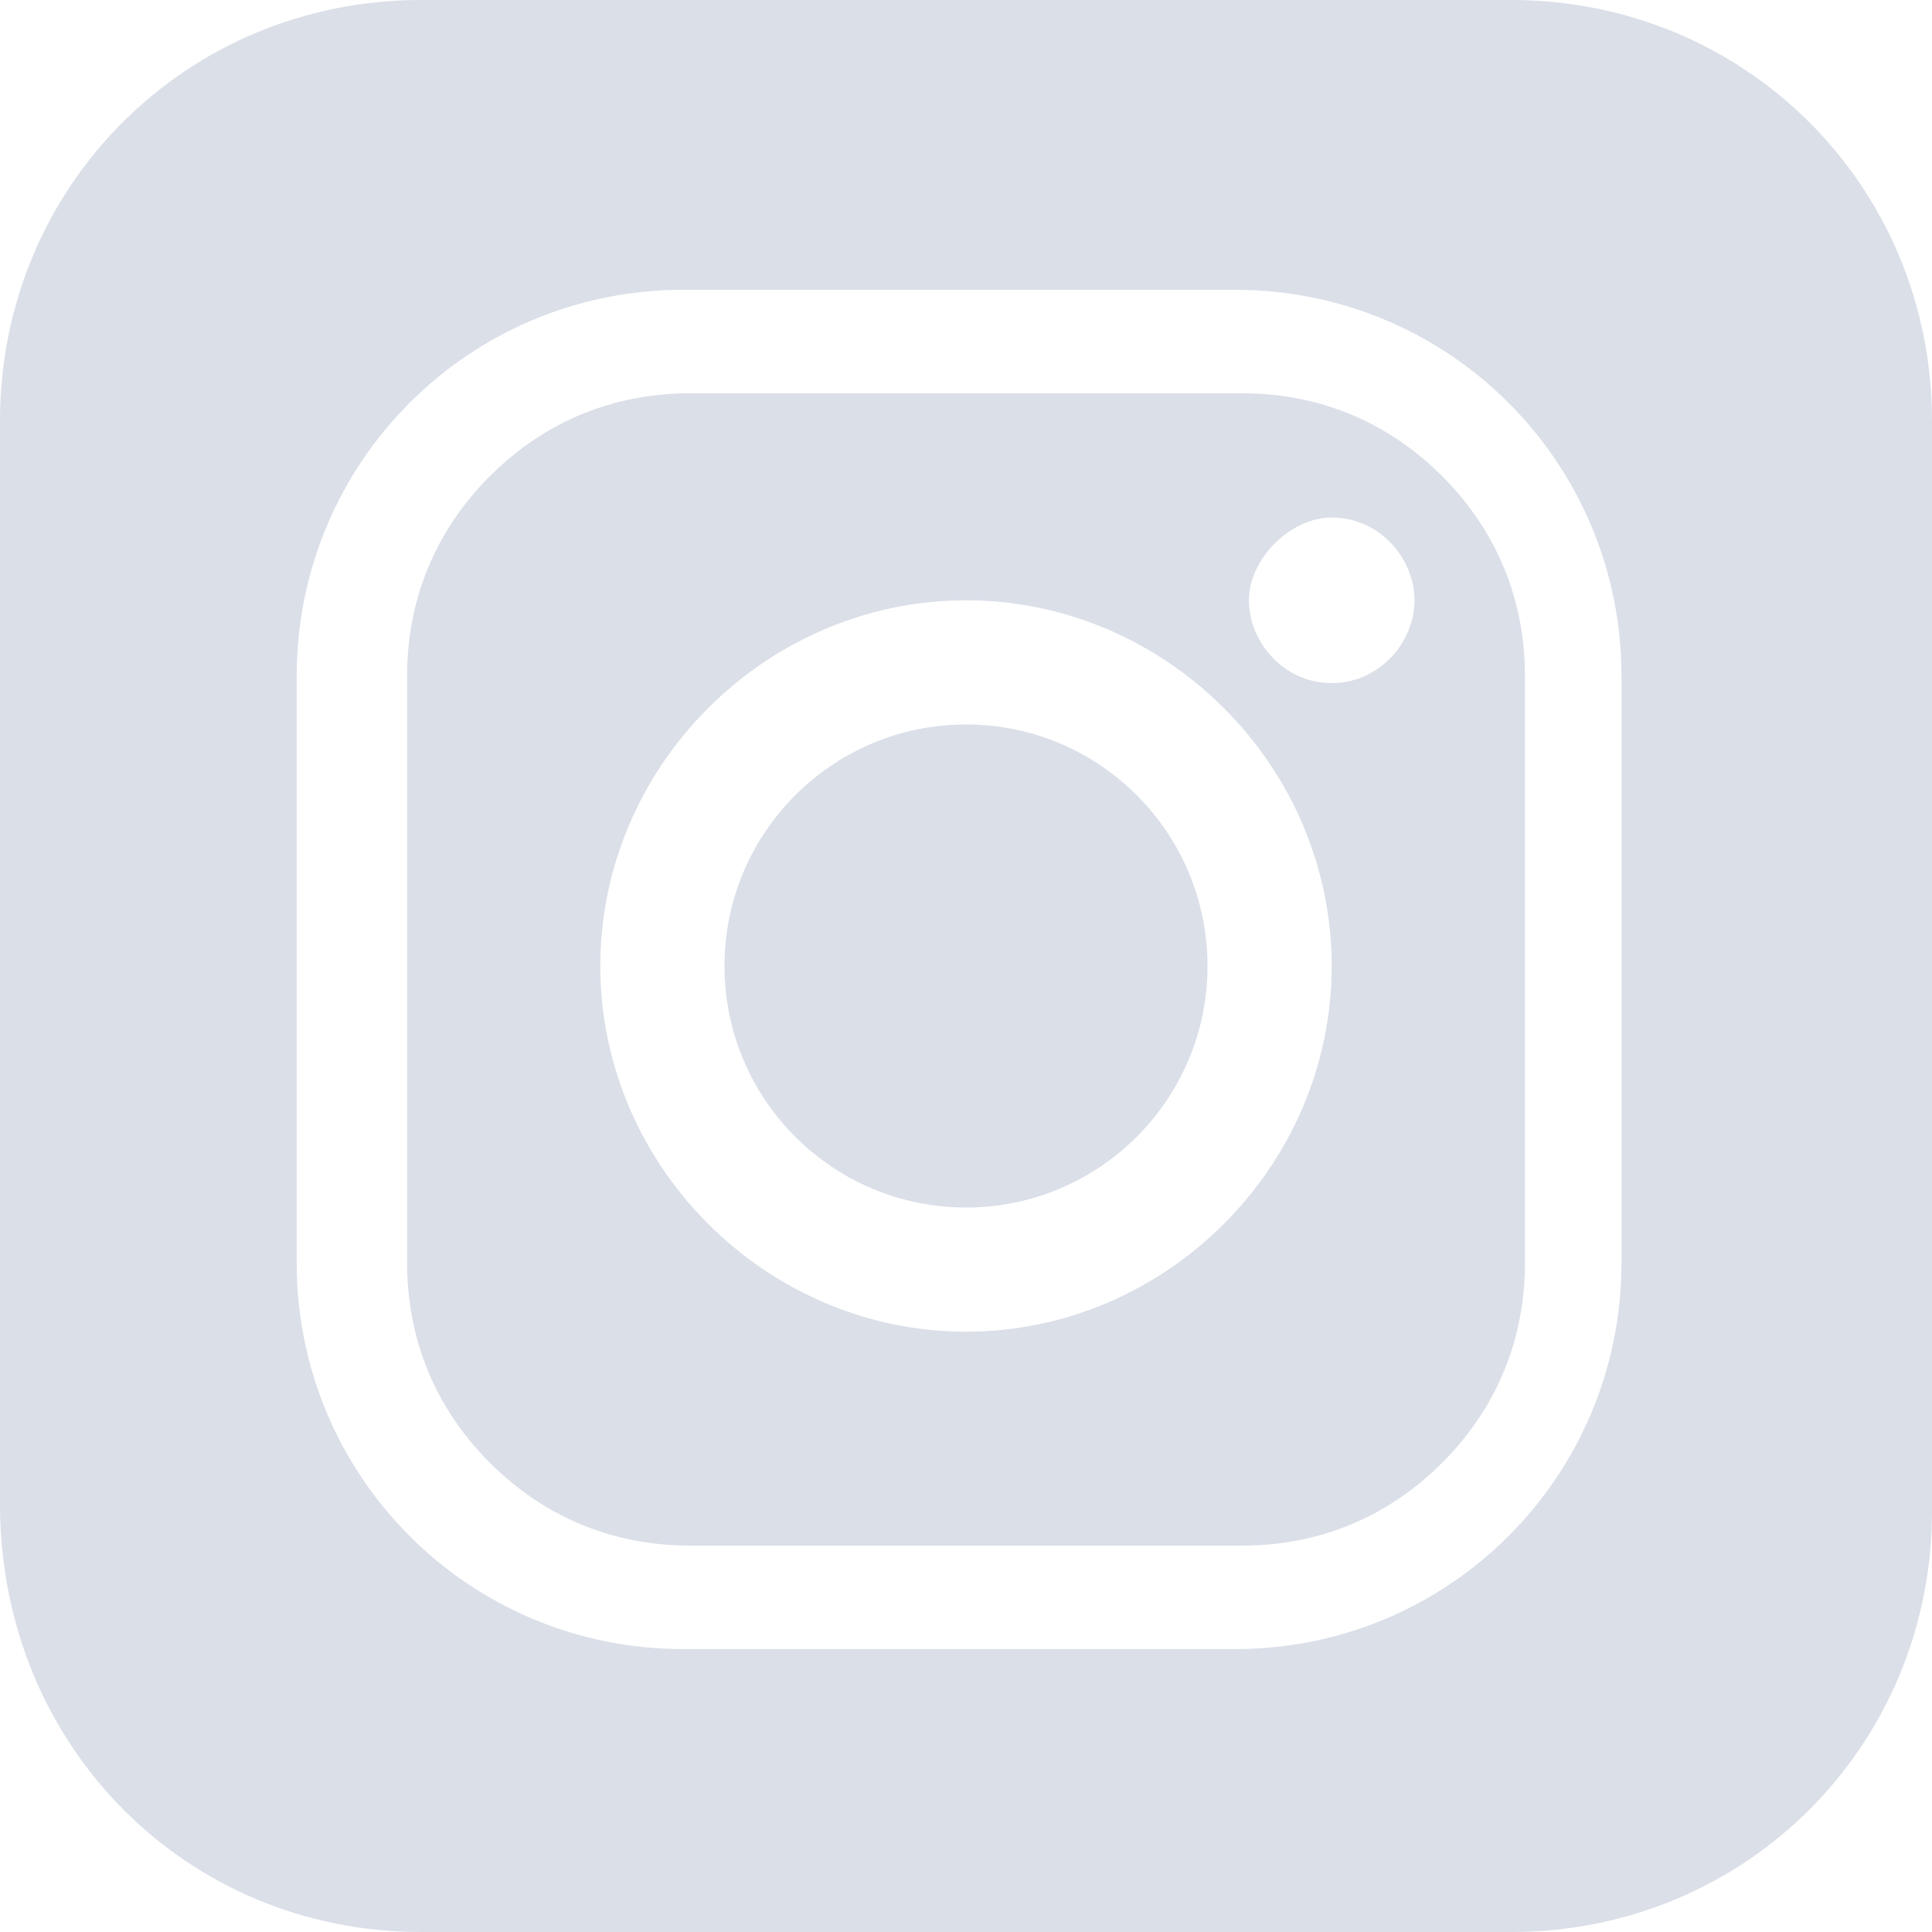 <svg width="32" height="32" viewBox="0 0 32 32" fill="none" xmlns="http://www.w3.org/2000/svg">
<path fill-rule="evenodd" clip-rule="evenodd" d="M20.572 6.514H11.429C10.172 6.514 9.029 6.972 8.115 7.886C7.2 8.8 6.743 9.943 6.743 11.2V20.914C6.743 22.172 7.2 23.314 8.115 24.229C9.029 25.143 10.172 25.6 11.429 25.6H20.572C21.829 25.6 22.972 25.143 23.886 24.229C24.8 23.314 25.258 22.172 25.258 20.914V11.2C25.258 9.943 24.8 8.8 23.886 7.886C22.972 6.972 21.829 6.514 20.572 6.514ZM16 22.057C12.686 22.057 9.943 19.314 9.943 16C9.943 12.686 12.686 9.943 16 9.943C19.315 9.943 22.057 12.686 22.057 16C22.057 19.314 19.315 22.057 16 22.057ZM20.686 9.943C20.686 10.629 21.257 11.314 22.057 11.314C22.857 11.314 23.429 10.629 23.429 9.943C23.429 9.257 22.857 8.572 22.057 8.572C21.372 8.572 20.686 9.257 20.686 9.943Z" fill="#DADFE8"/>
<circle cx="16" cy="16" r="4" fill="#DADFE8"/>
<path fill-rule="evenodd" clip-rule="evenodd" d="M6.971 0H25.029C28.914 0 32 3.086 32 6.971V25.029C32 28.914 28.914 32 25.029 32H6.971C3.086 32 0 28.914 0 24.914V6.971C0 3.086 3.086 0 6.971 0ZM20.457 27.314C24 27.314 26.857 24.457 26.857 20.914V11.2C26.857 7.657 24 4.8 20.457 4.8H11.314C7.771 4.8 4.914 7.657 4.914 11.2V20.914C4.914 24.457 7.771 27.314 11.314 27.314H20.457Z" fill="#DADFE8"/>
</svg>
